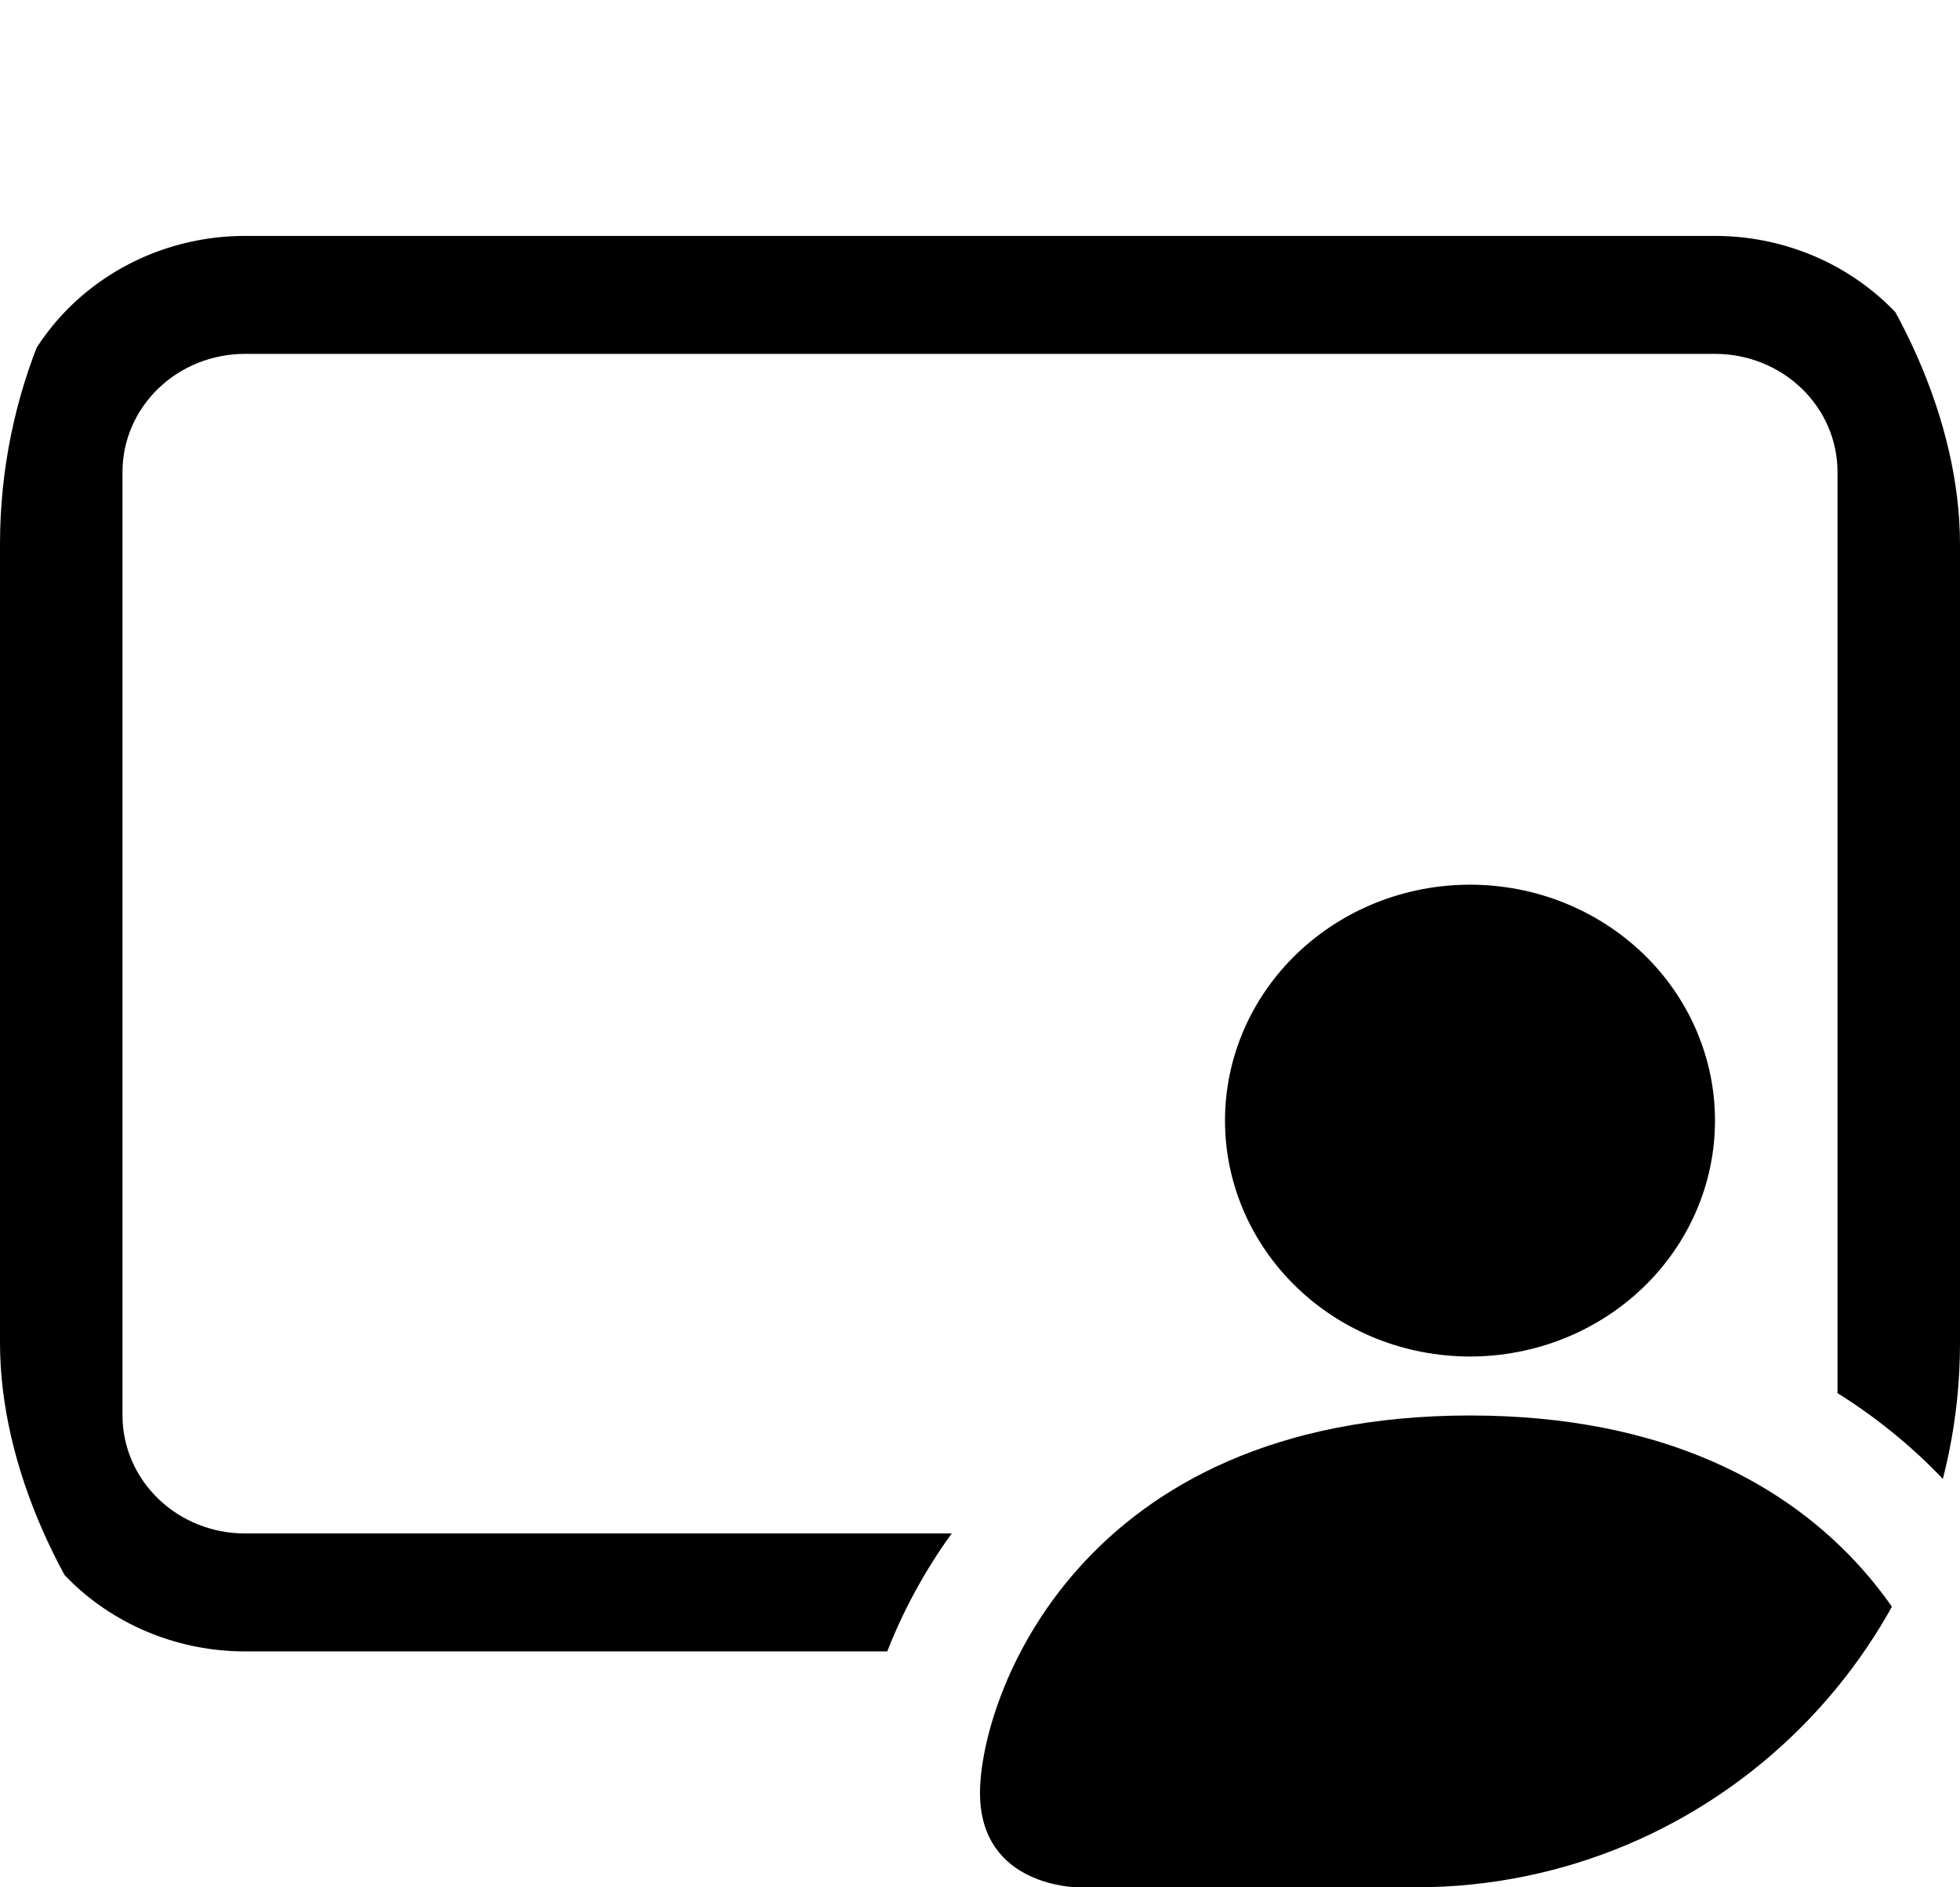 <svg width="54" height="52" viewBox="0 0 54 52" fill="none" xmlns="http://www.w3.org/2000/svg">
<g clip-path="url(#clip0_32_147)">
<path d="M47.25 30.875C47.25 32.599 46.539 34.252 45.273 35.471C44.007 36.69 42.29 37.375 40.5 37.375C38.71 37.375 36.993 36.69 35.727 35.471C34.461 34.252 33.75 32.599 33.75 30.875C33.75 29.151 34.461 27.498 35.727 26.279C36.993 25.06 38.71 24.375 40.5 24.375C42.29 24.375 44.007 25.06 45.273 26.279C46.539 27.498 47.25 29.151 47.25 30.875ZM27 49.4C27 52 29.7 52 29.7 52H51.3C51.3 52 54 52 54 49.4C54 46.8 51.3 39 40.5 39C29.7 39 27 46.8 27 49.4Z" fill="black"/>
<path d="M6.75 6.5C4.96 6.5 3.243 7.185 1.977 8.404C0.711 9.623 0 11.276 0 13L0 39C0 40.724 0.711 42.377 1.977 43.596C3.243 44.815 4.96 45.5 6.75 45.5H24.445C24.857 44.441 25.441 43.329 26.22 42.25H6.75C5.855 42.25 4.996 41.908 4.364 41.298C3.731 40.689 3.375 39.862 3.375 39V13C3.375 12.138 3.731 11.311 4.364 10.702C4.996 10.092 5.855 9.75 6.75 9.75H47.25C48.145 9.75 49.004 10.092 49.636 10.702C50.269 11.311 50.625 12.138 50.625 13V38.383C51.816 39.13 52.839 39.995 53.696 40.927C53.895 40.319 54 39.673 54 39V13C54 11.276 53.289 9.623 52.023 8.404C50.757 7.185 49.04 6.5 47.25 6.5H6.75Z" fill="black"/>
</g>
<defs>
<clipPath id="clip0_32_147">
<rect width="54" height="52" rx="15" fill="white"/>
</clipPath>
</defs>
</svg>

